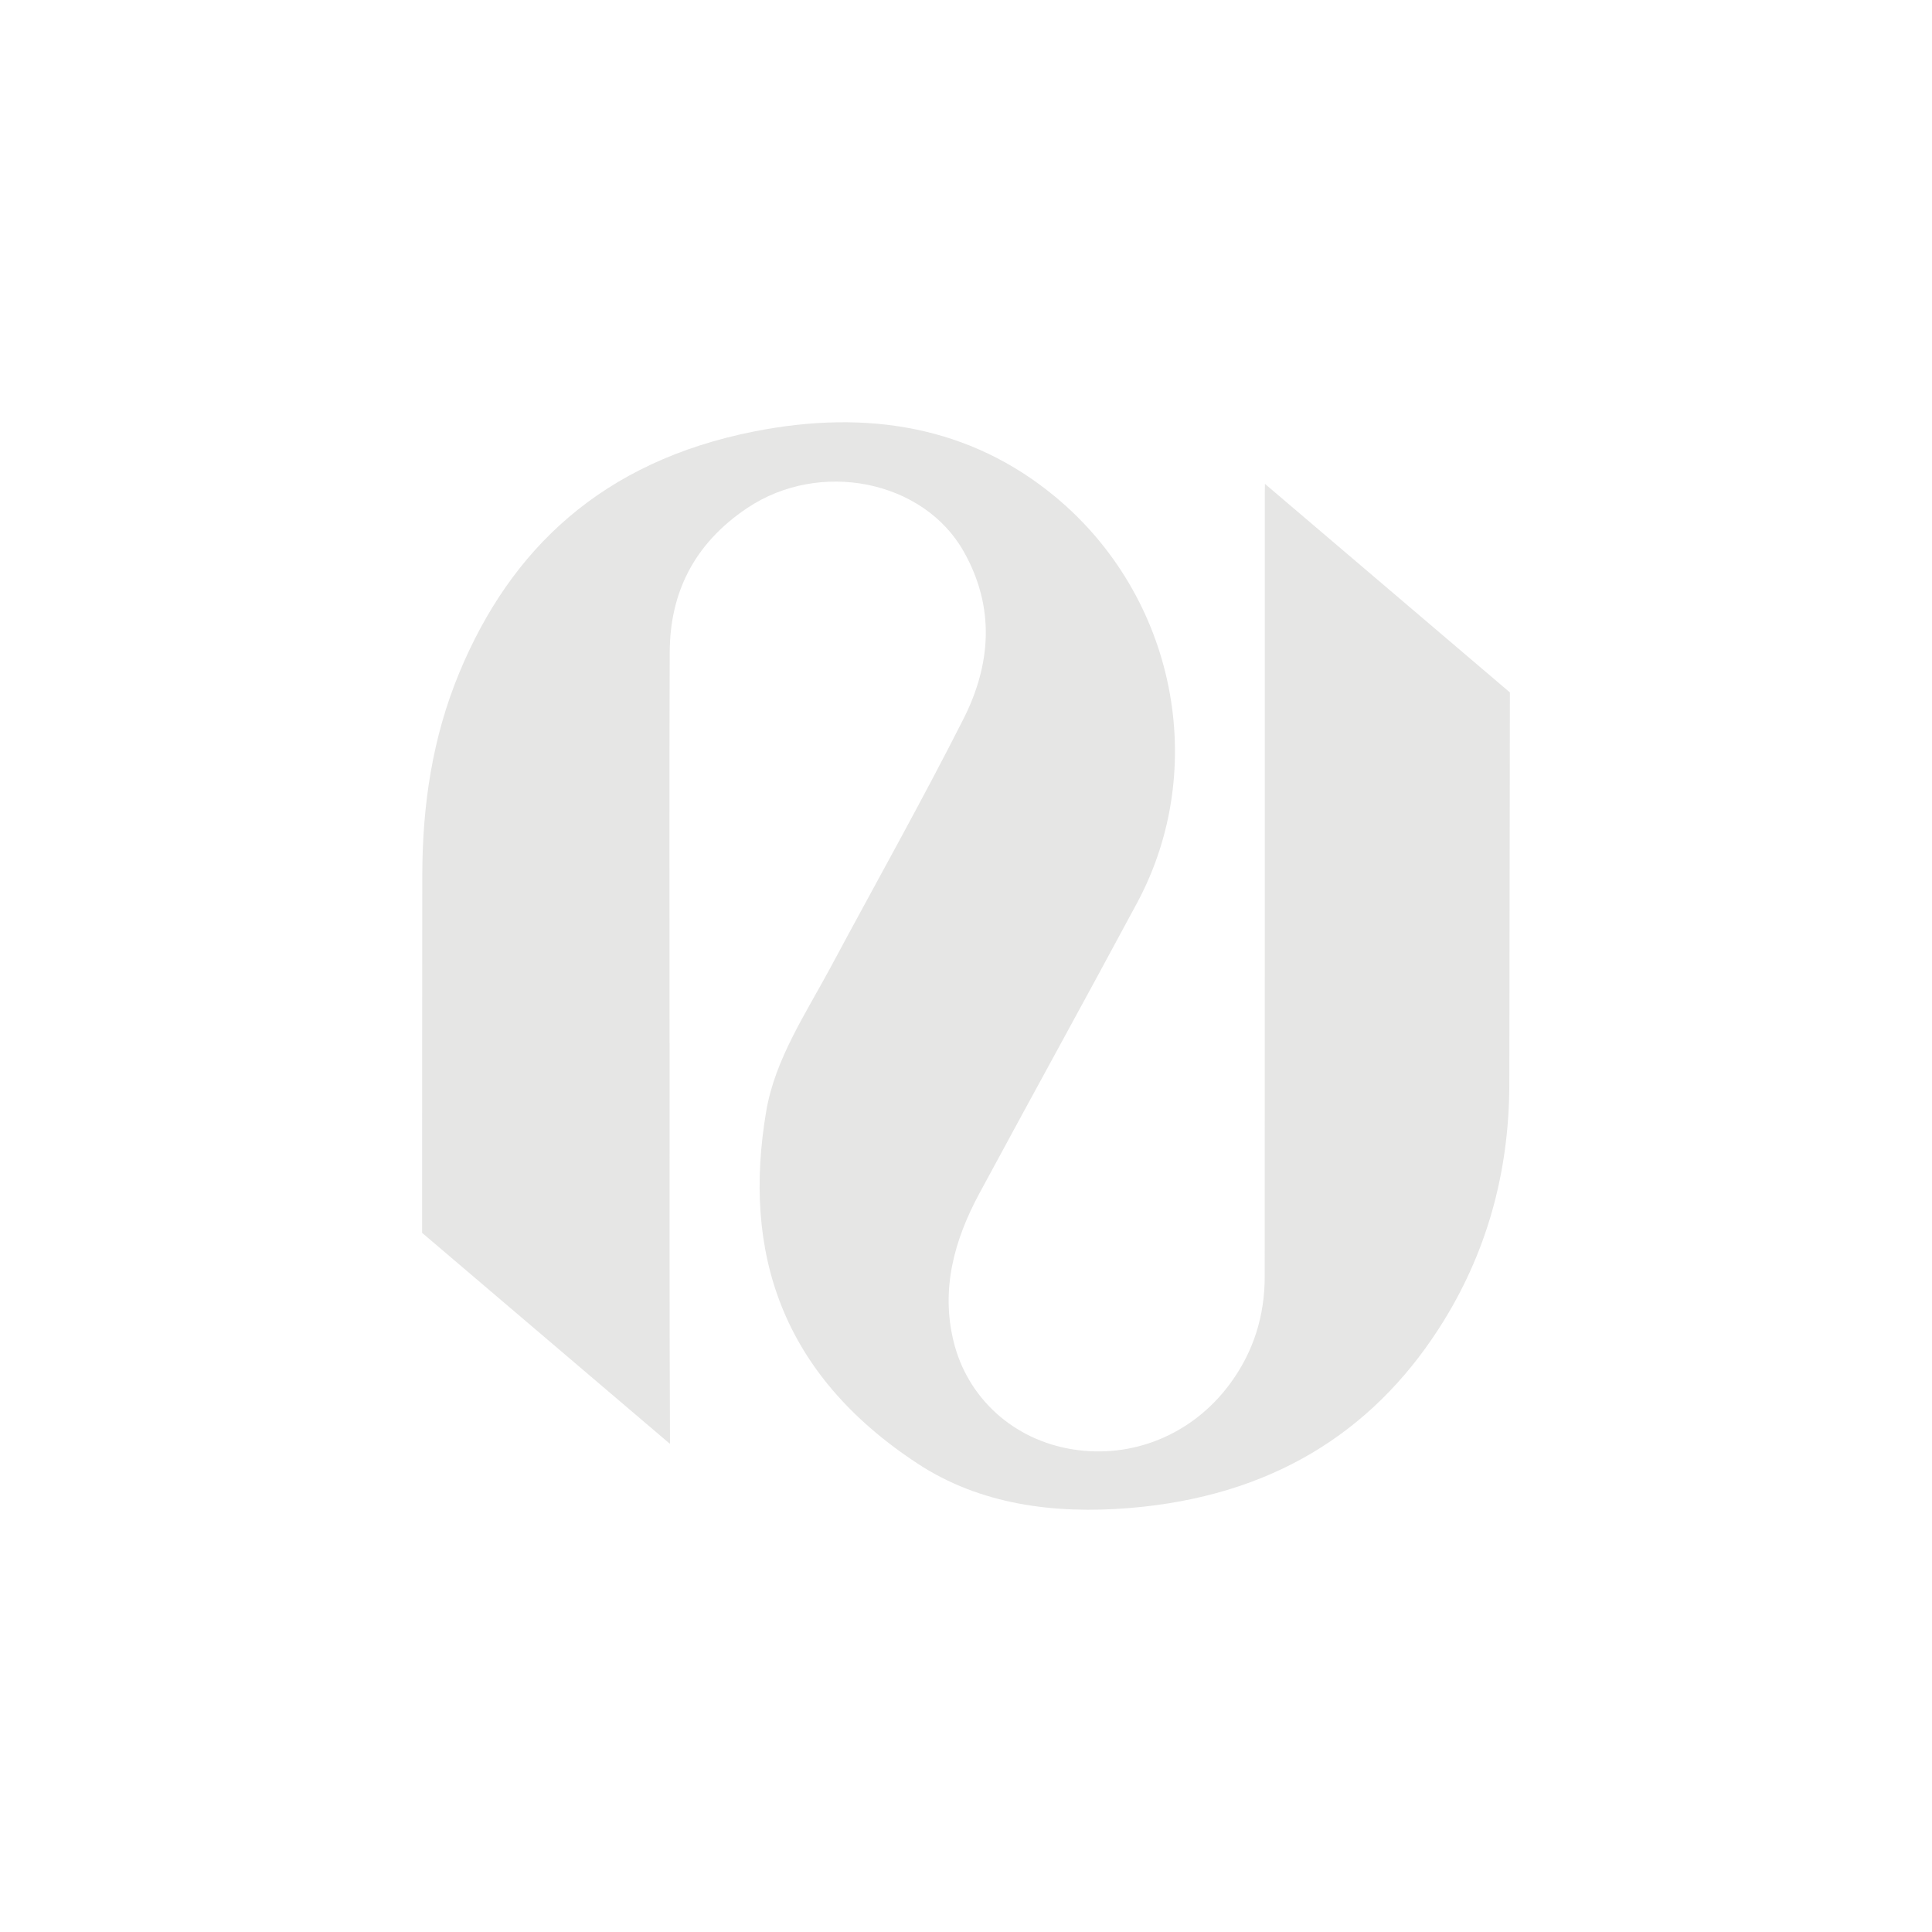 <?xml version="1.0" encoding="UTF-8"?>
<svg id="Layer_1" data-name="Layer 1" xmlns="http://www.w3.org/2000/svg" viewBox="0 0 1212.15 1212.15">
  <defs>
    <style>
      .cls-1 {
        fill: #e6e6e5;
      }
    </style>
  </defs>
  <path class="cls-1" d="M947.32,434.43l-153.7-130.86c-.07,1.62-.08,3.51-.08,5.79,0,163.86.04,327.71-.05,491.56-.01,24.37-6.82,47.3-22.35,68.02-23.37,31.17-60.6,46.42-98.19,40.39-37.17-5.97-66.05-32.21-74.71-67.86-7.93-32.63.33-63.28,16.26-92.79,32.8-60.78,66.21-121.32,98.89-182.15,45.62-84.91,24.06-192.25-51.16-254.72-53.5-44.43-118.2-55.07-188.72-41.18-96.36,18.98-153.3,74.47-185.25,151.22-17.07,41.01-23.23,83.66-23.31,126.94-.13,74.9-.1,149.8-.12,224.7l155.49,132.38c0-.3.04-.56.03-.87-.38-83.55-.22-167.11-.22-250.66h-.05c0-81.75-.23-163.49.11-245.24.15-36.15,14.41-67.41,48.59-90.34,45.6-30.59,110.65-17.43,135.86,27.26,19.77,35.03,17.21,70.75-.23,105.18-26.39,52.11-55.22,103.33-82.89,154.97-15.84,29.57-35.2,58.17-40.77,90.9-14.98,88.12,9.01,164.81,95.01,221.23,38.93,25.53,85.16,31.79,133.08,27.83,88.38-7.31,151.53-47.11,193.69-112.25,30.59-47.27,44.09-98.68,44.42-152.2"/>
</svg>